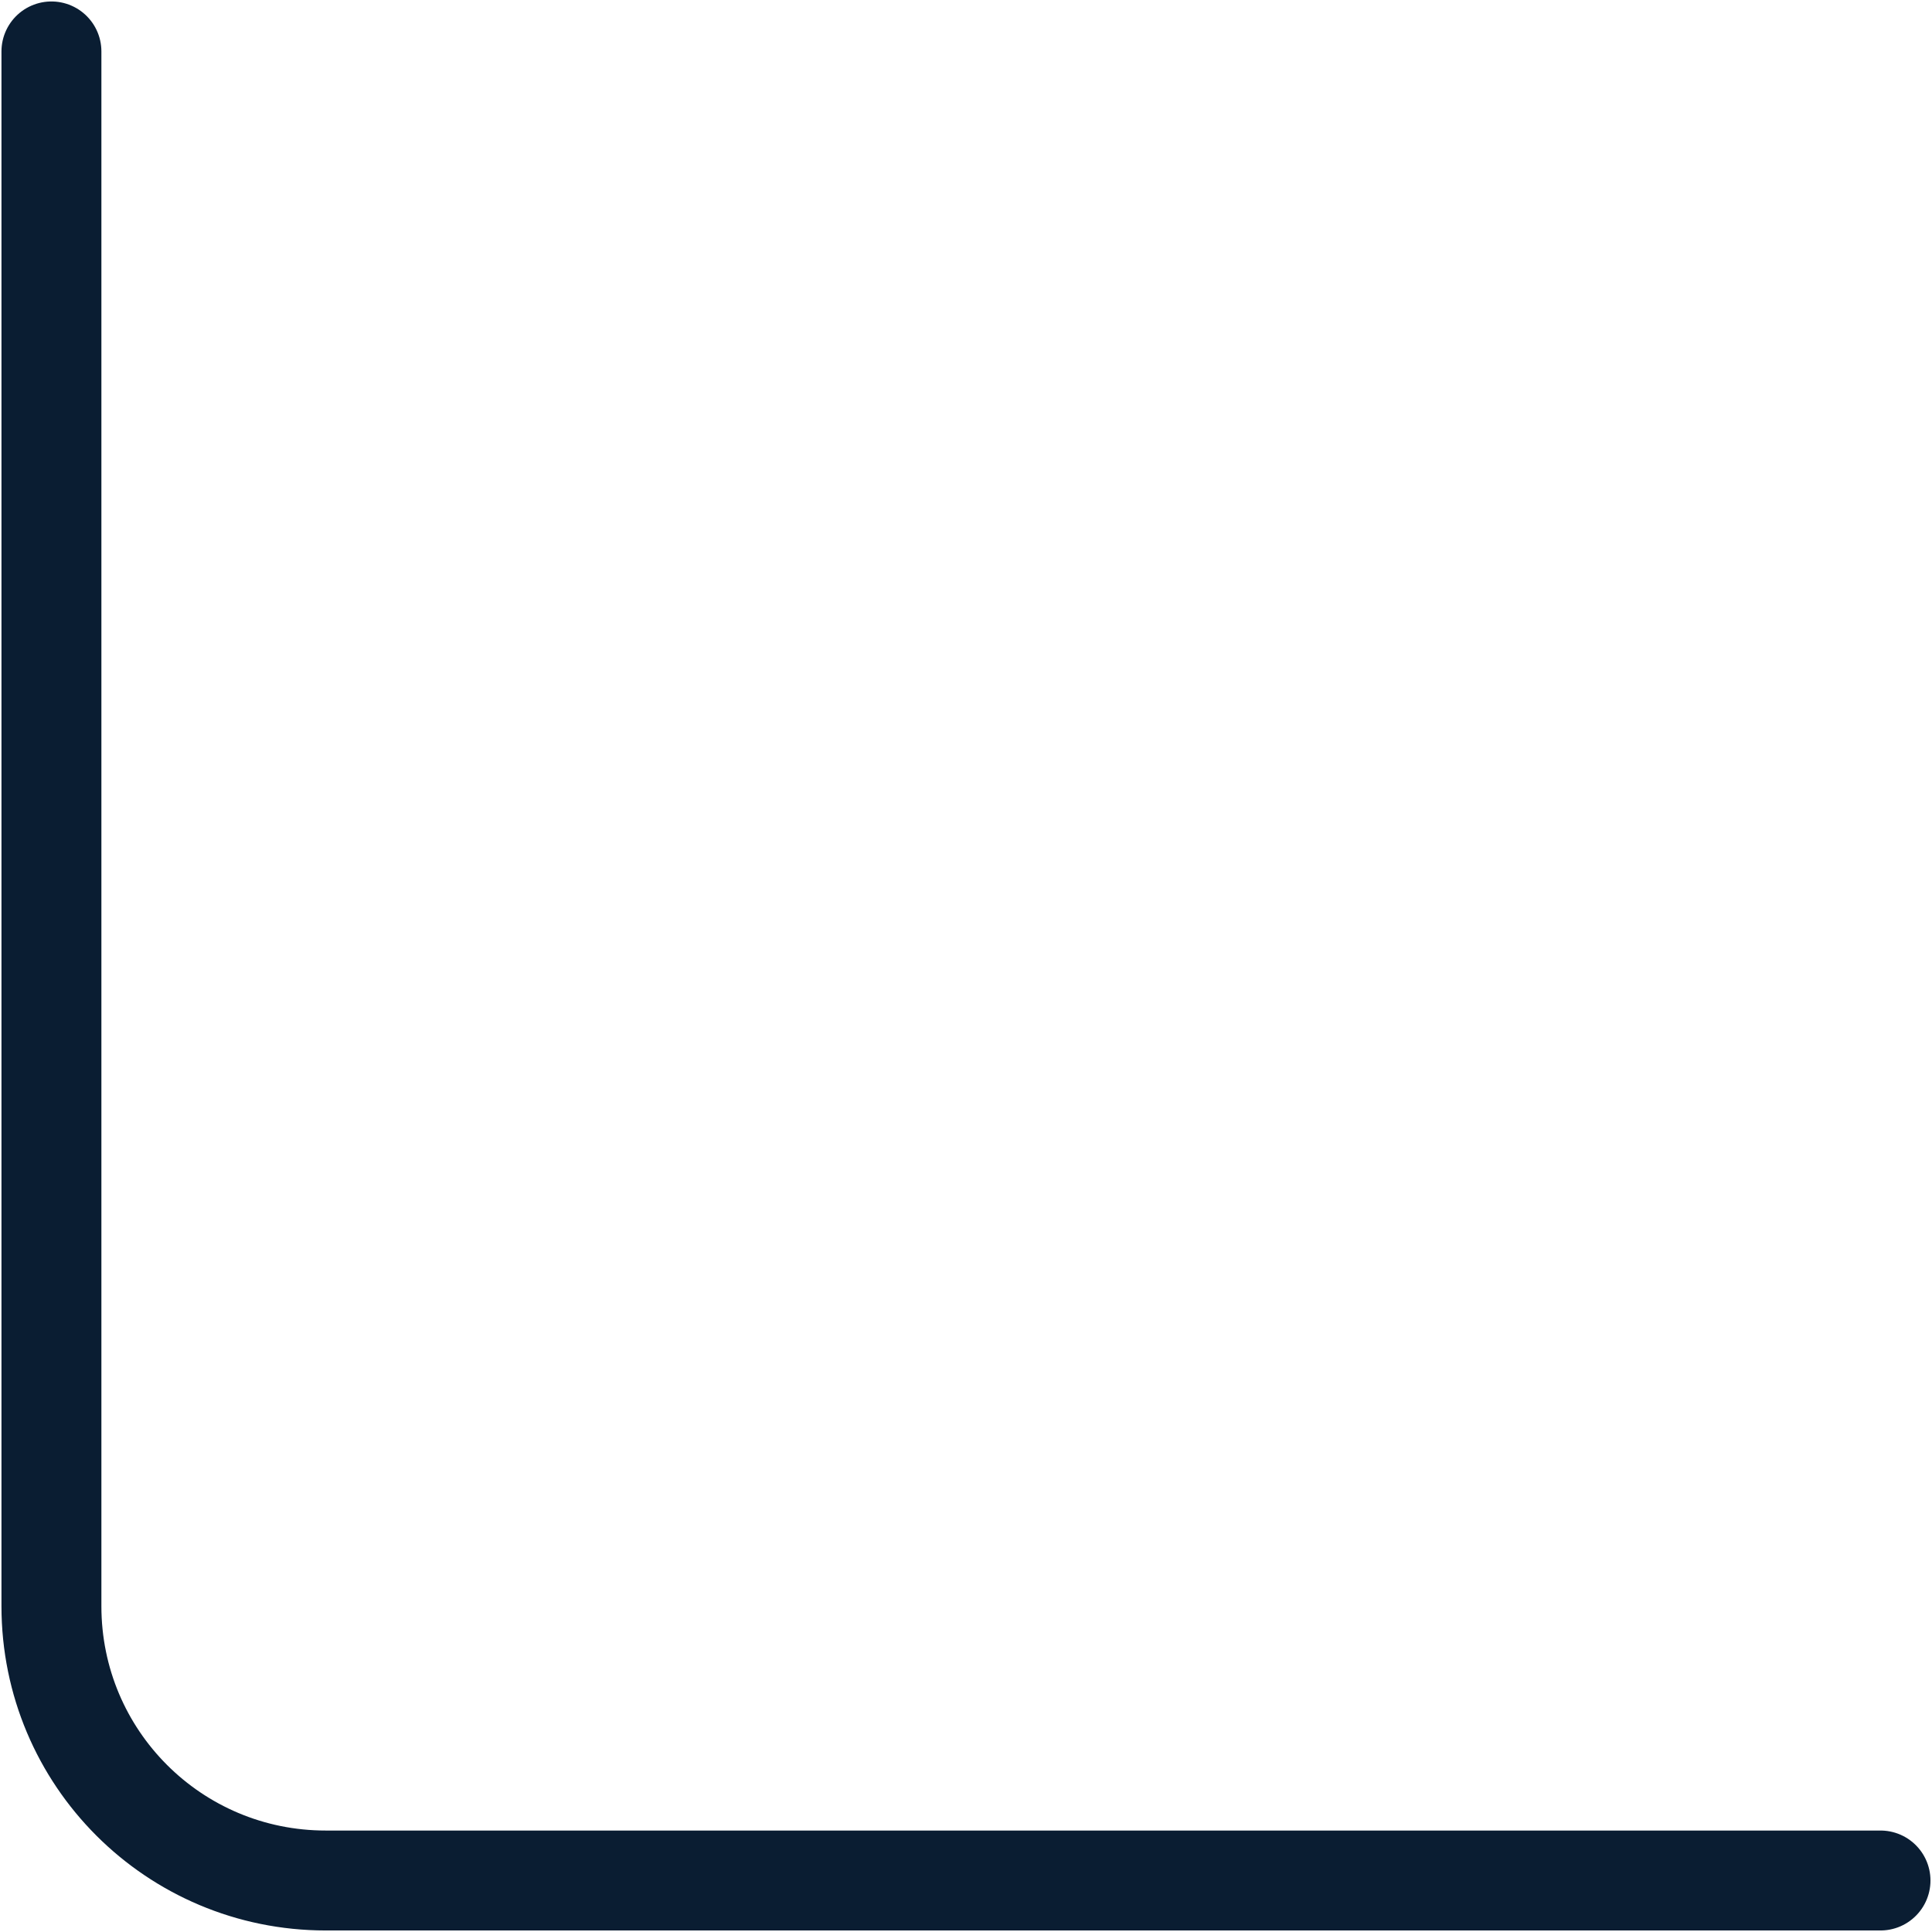 <svg width="29" height="29" viewBox="0 0 29 29" fill="none" xmlns="http://www.w3.org/2000/svg">
<path d="M0.772 0.772V24.109C0.772 26.388 2.612 28.227 4.89 28.227H28.227" stroke="#0A1D32" stroke-width="1.5" stroke-miterlimit="10" stroke-linecap="round" stroke-linejoin="round"/>
</svg>
